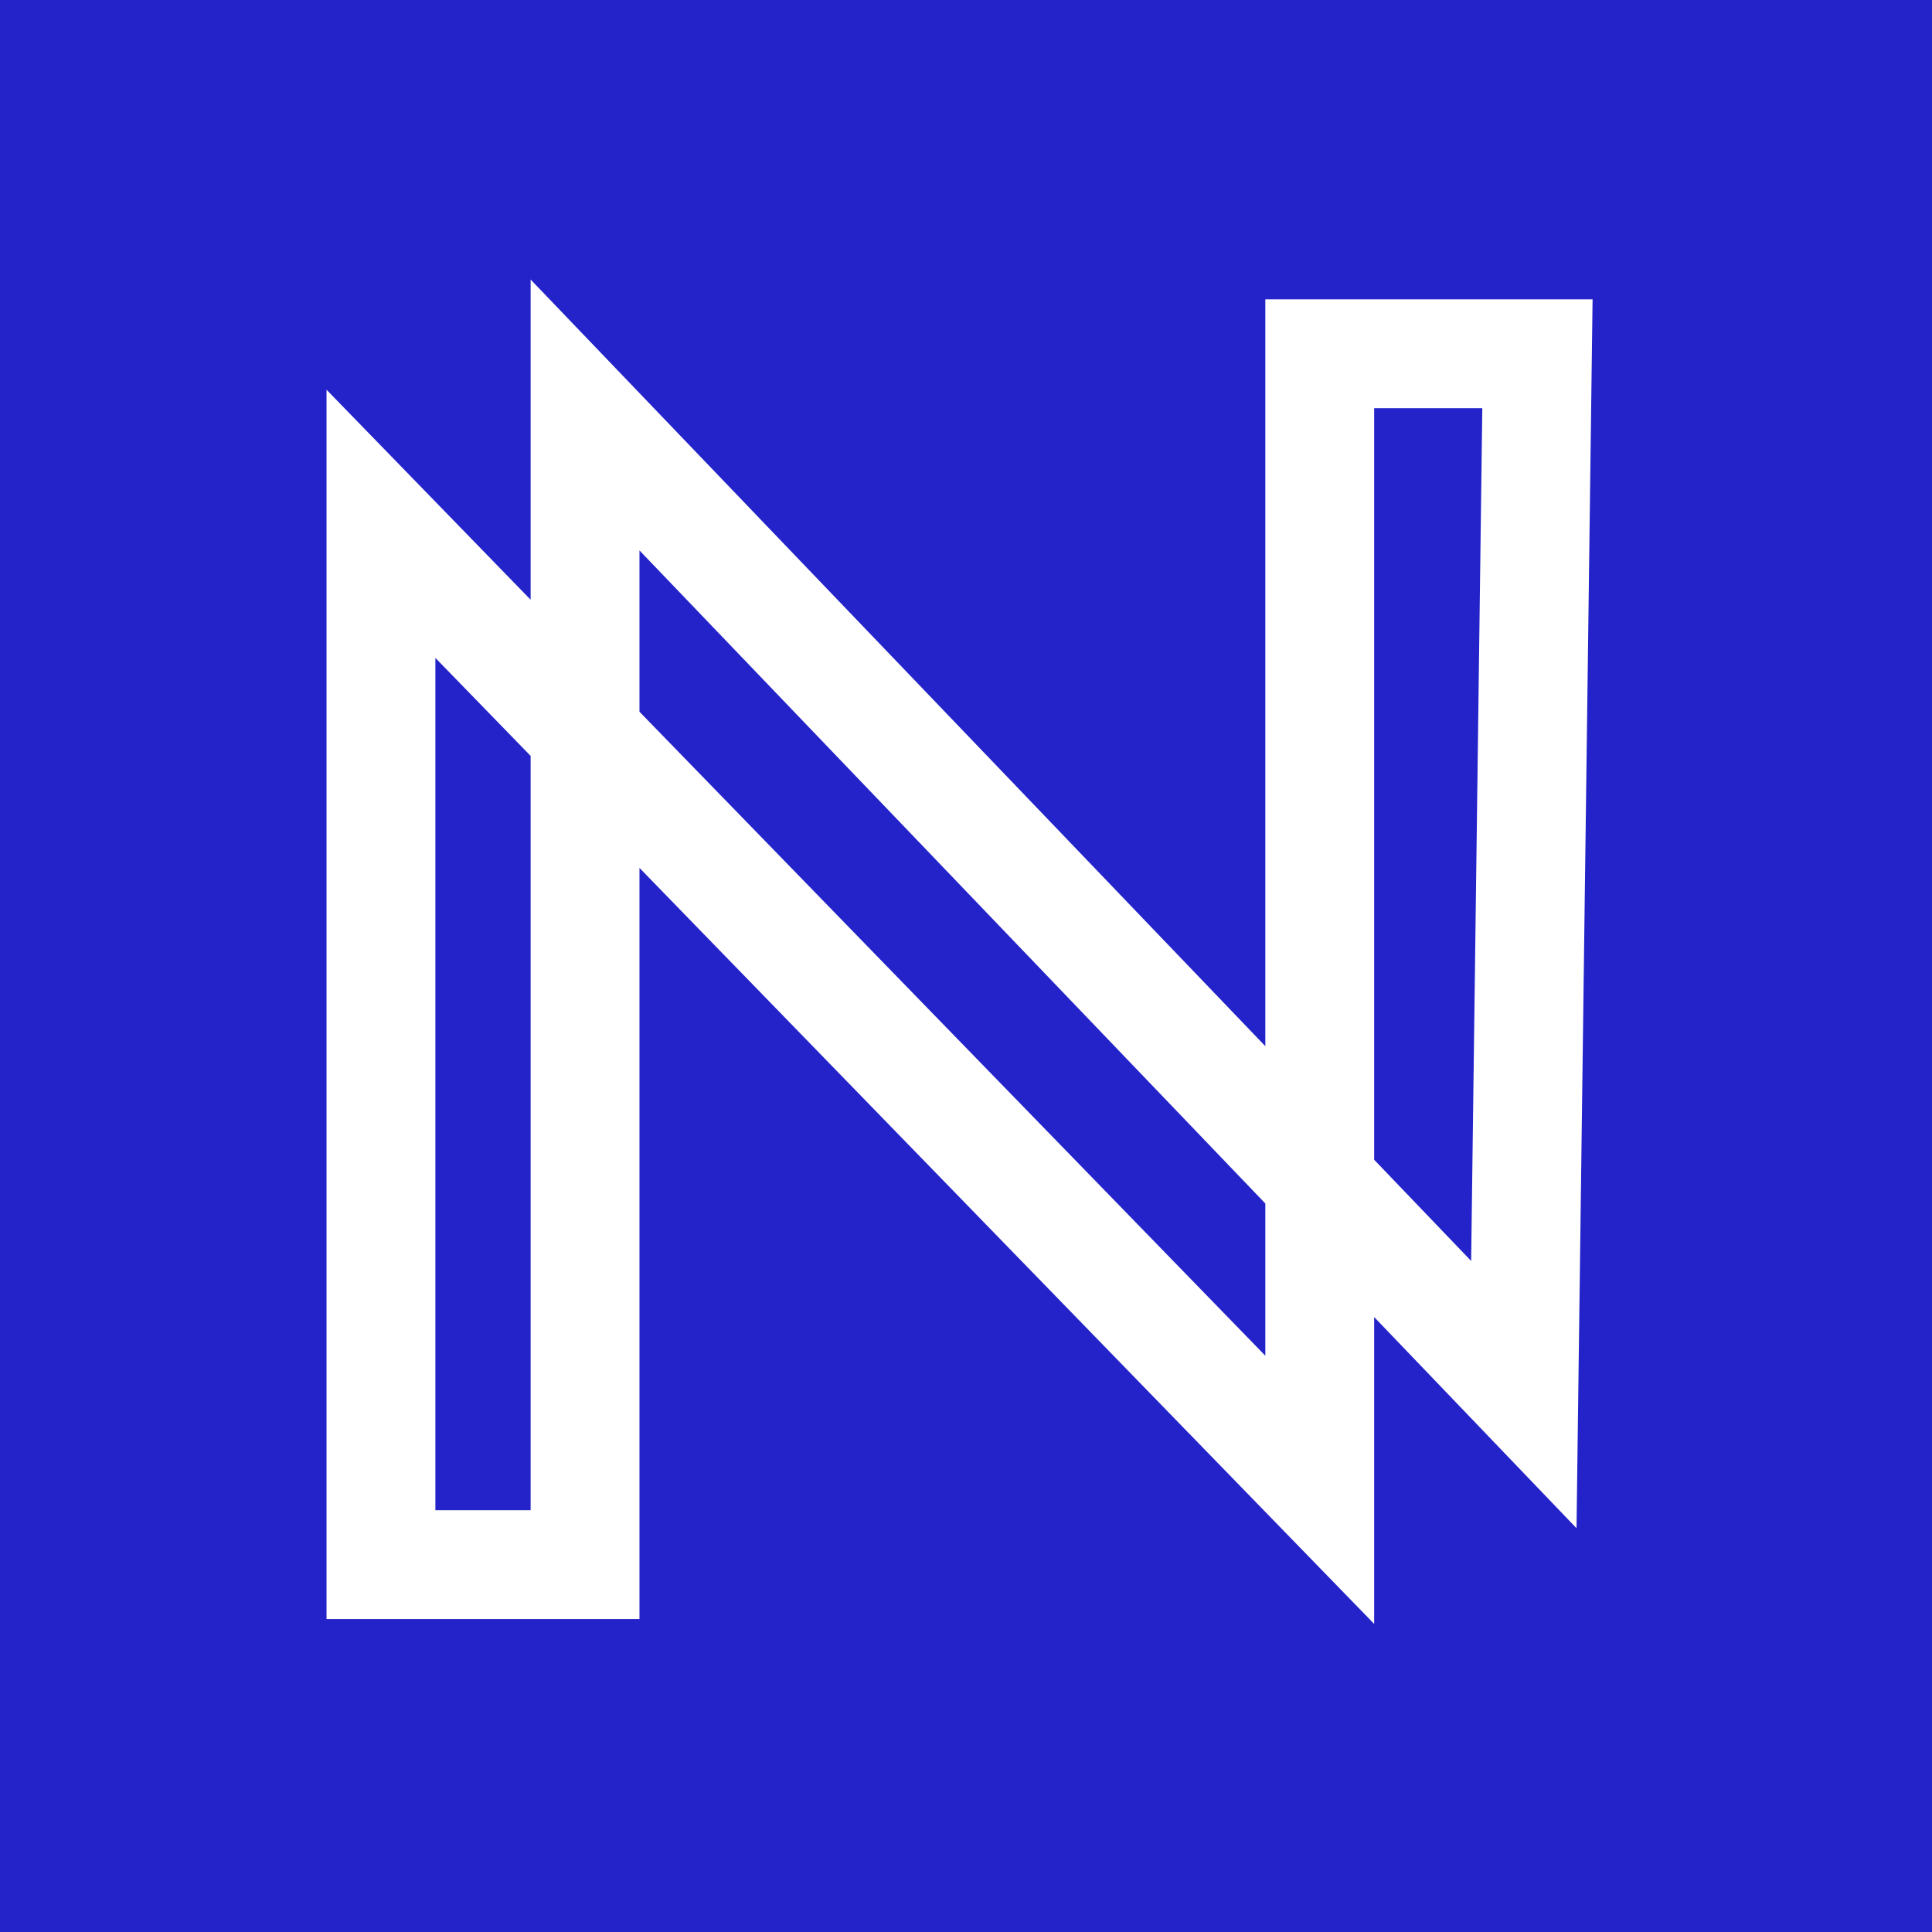<?xml version="1.0" encoding="utf-8"?>
<svg xmlns="http://www.w3.org/2000/svg" fill="none" height="142" viewBox="0 0 142 142" width="142">
<rect fill="#2423C9" height="142" width="142"/>
<path d="M28 115H43V30.5L112 102.5L113 26H97V109.5L62.5 74L28 38.5V115Z" stroke="white" stroke-width="8"/>
</svg>